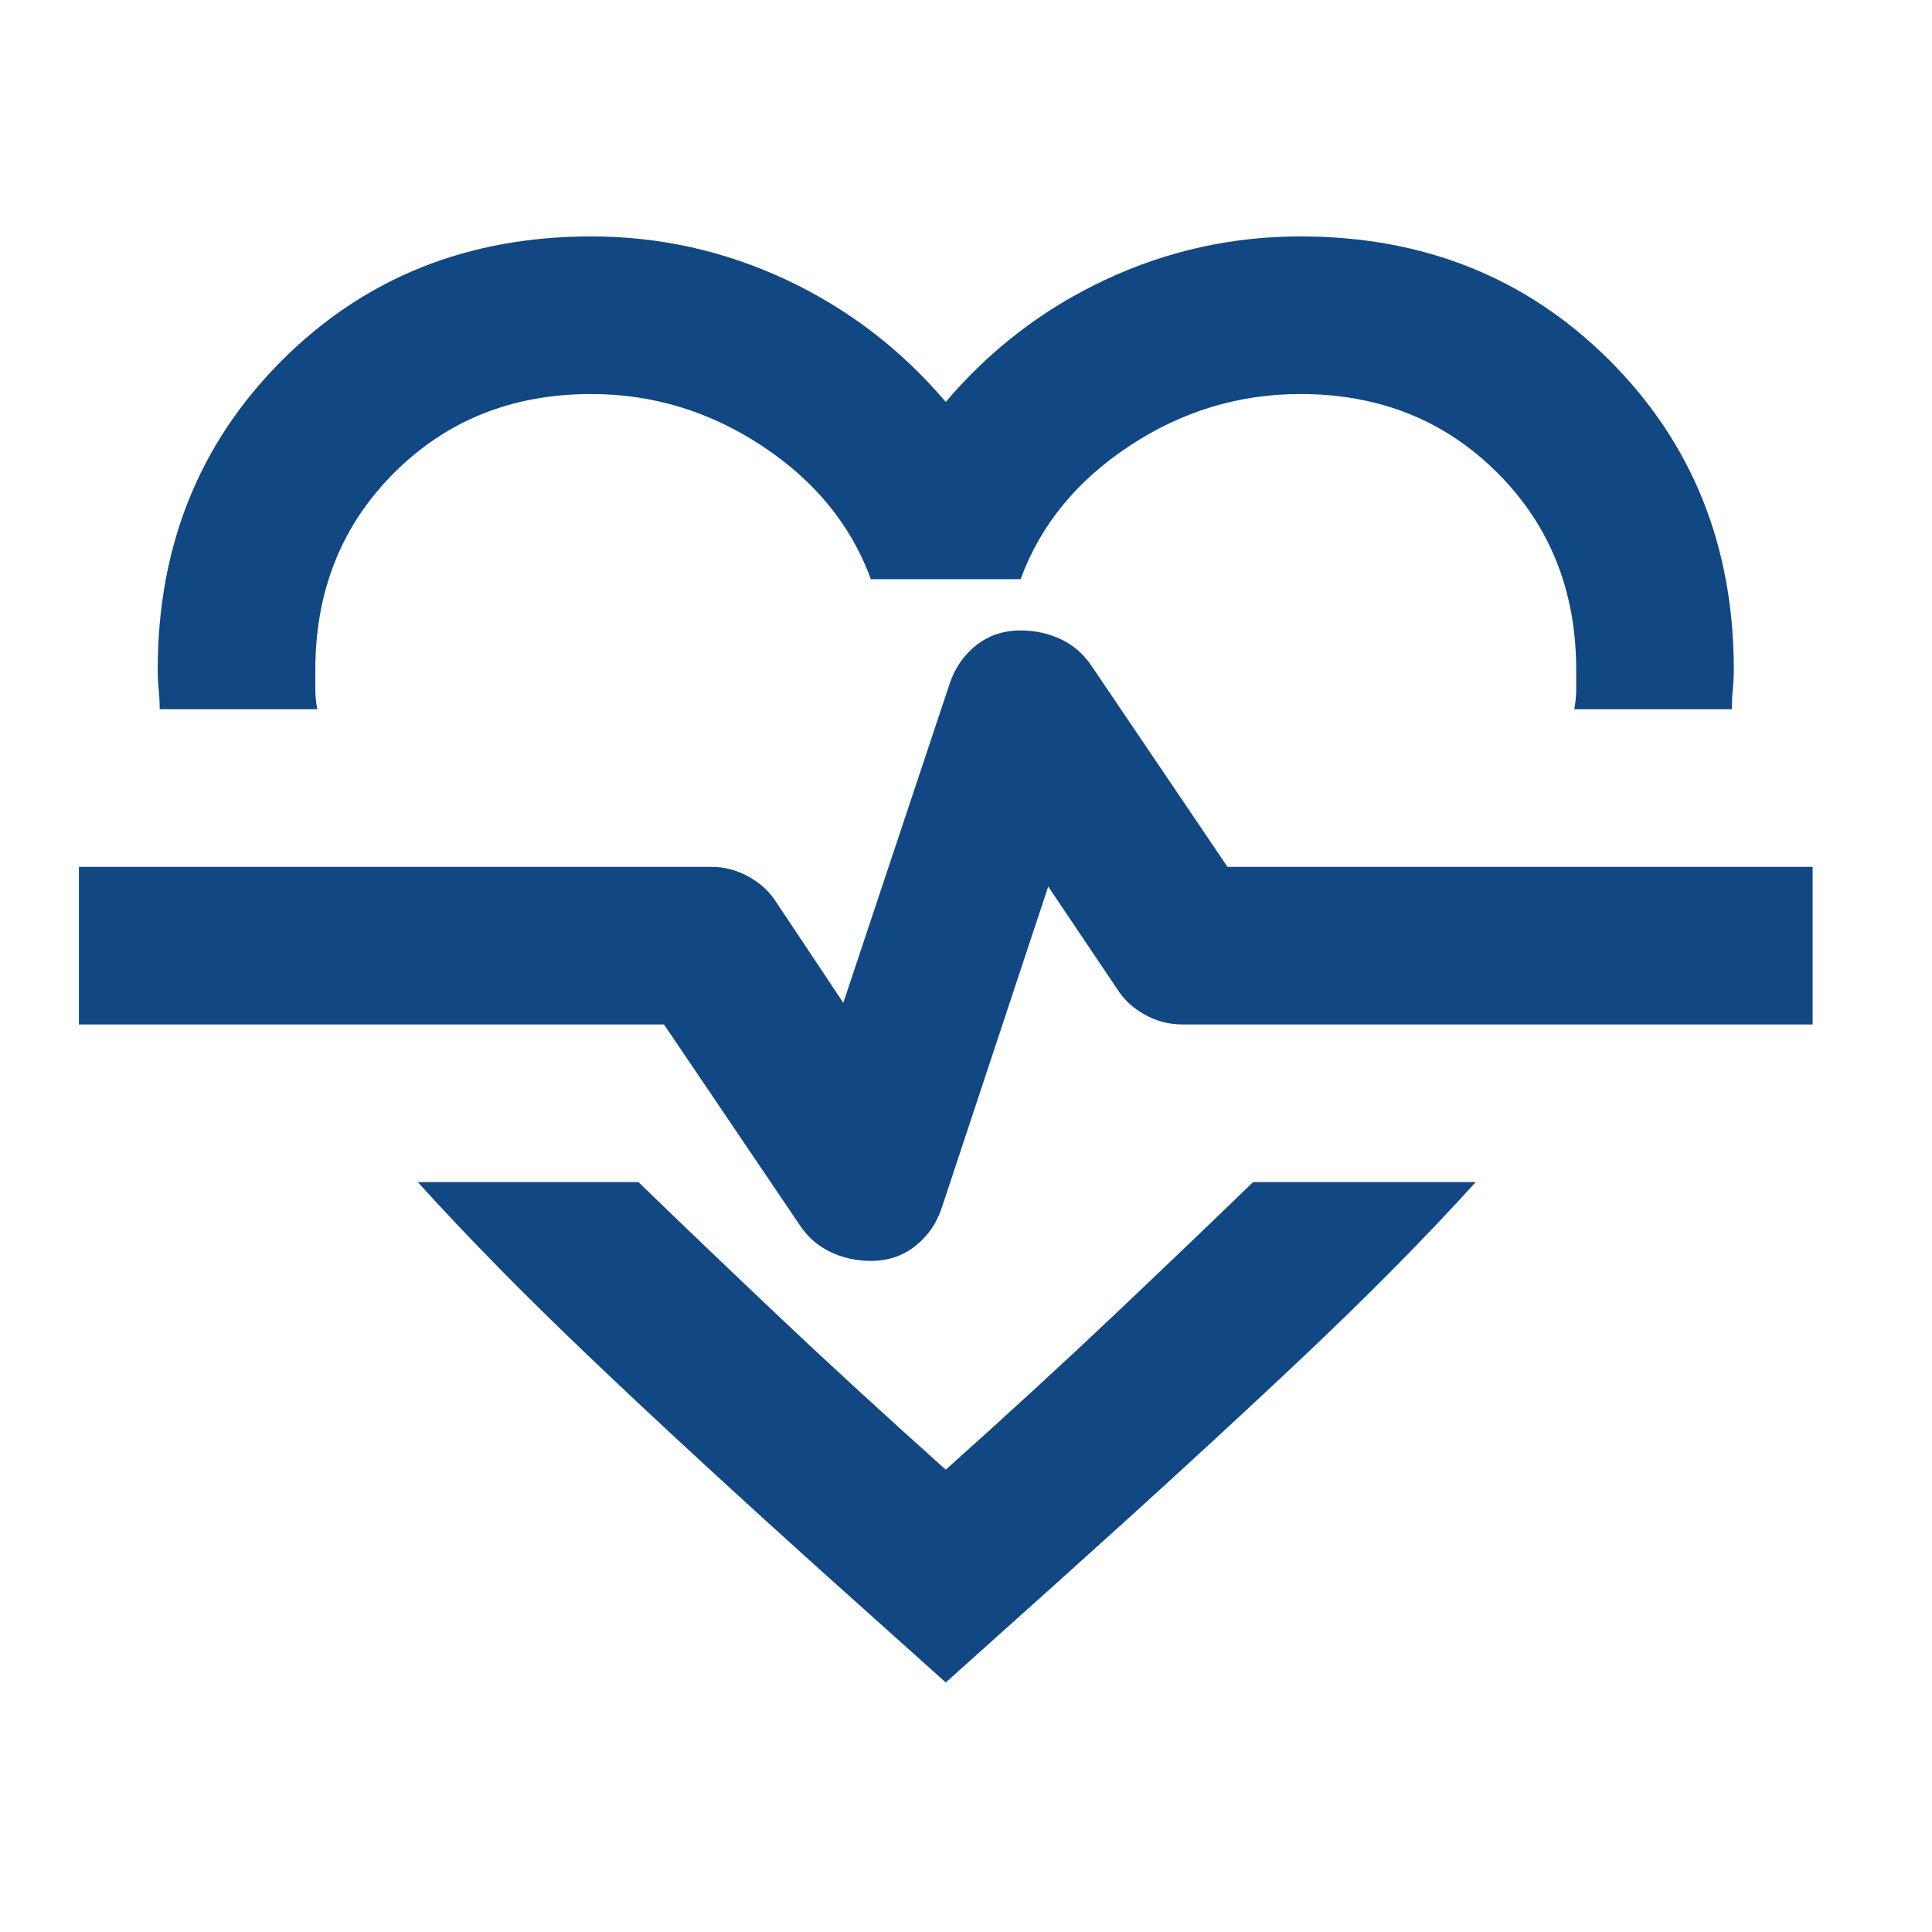 <svg xmlns="http://www.w3.org/2000/svg" width="38" height="38" viewBox="0 0 38 38" fill="none"><mask id="mask0_48_52" style="mask-type:alpha" maskUnits="userSpaceOnUse" x="0" y="0" width="38" height="38"><rect width="37.2" height="37.2" fill="#D9D9D9"></rect></mask><g mask="url(#mask0_48_52)"><path d="M11.627 4.65C12.97 4.65 14.249 4.934 15.463 5.502C16.677 6.071 17.723 6.872 18.602 7.905C19.48 6.872 20.526 6.071 21.741 5.502C22.955 4.934 24.233 4.65 25.577 4.65C28.005 4.65 30.033 5.464 31.66 7.091C33.288 8.719 34.102 10.747 34.102 13.175C34.102 13.304 34.095 13.433 34.082 13.562C34.069 13.692 34.063 13.821 34.063 13.95H30.963C30.989 13.821 31.002 13.692 31.002 13.562V13.175C31.002 11.625 30.485 10.333 29.452 9.3C28.418 8.267 27.127 7.75 25.577 7.75C24.363 7.75 23.239 8.092 22.206 8.777C21.172 9.461 20.462 10.333 20.074 11.392H17.129C16.742 10.333 16.031 9.461 14.998 8.777C13.965 8.092 12.841 7.75 11.627 7.75C10.077 7.75 8.785 8.267 7.752 9.3C6.718 10.333 6.202 11.625 6.202 13.175V13.562C6.202 13.692 6.215 13.821 6.241 13.95H3.141C3.141 13.821 3.134 13.692 3.121 13.562C3.108 13.433 3.102 13.304 3.102 13.175C3.102 10.747 3.916 8.719 5.543 7.091C7.171 5.464 9.198 4.65 11.627 4.65ZM8.217 23.25H12.557C13.383 24.051 14.288 24.916 15.269 25.846C16.251 26.776 17.362 27.797 18.602 28.907C19.842 27.797 20.953 26.776 21.934 25.846C22.916 24.916 23.82 24.051 24.647 23.25H29.026C28.044 24.335 26.881 25.51 25.538 26.776C24.195 28.042 22.632 29.476 20.849 31.077L18.602 33.092L16.354 31.077C14.572 29.476 13.015 28.042 11.685 26.776C10.354 25.51 9.198 24.335 8.217 23.25ZM17.129 24.8C17.465 24.8 17.756 24.703 18.001 24.509C18.247 24.316 18.421 24.064 18.524 23.754L20.617 17.437L21.973 19.452C22.102 19.659 22.283 19.827 22.515 19.956C22.748 20.085 22.993 20.15 23.252 20.15H35.652V17.05H24.143L21.469 13.097C21.314 12.865 21.114 12.691 20.869 12.574C20.623 12.458 20.358 12.4 20.074 12.4C19.738 12.4 19.448 12.497 19.202 12.691C18.957 12.884 18.783 13.136 18.679 13.446L16.587 19.724L15.269 17.747C15.14 17.541 14.959 17.373 14.727 17.244C14.494 17.114 14.249 17.05 13.991 17.05H1.552V20.15H13.06L15.734 24.102C15.889 24.335 16.09 24.509 16.335 24.625C16.58 24.742 16.845 24.8 17.129 24.8Z" fill="#114782"></path></g></svg>